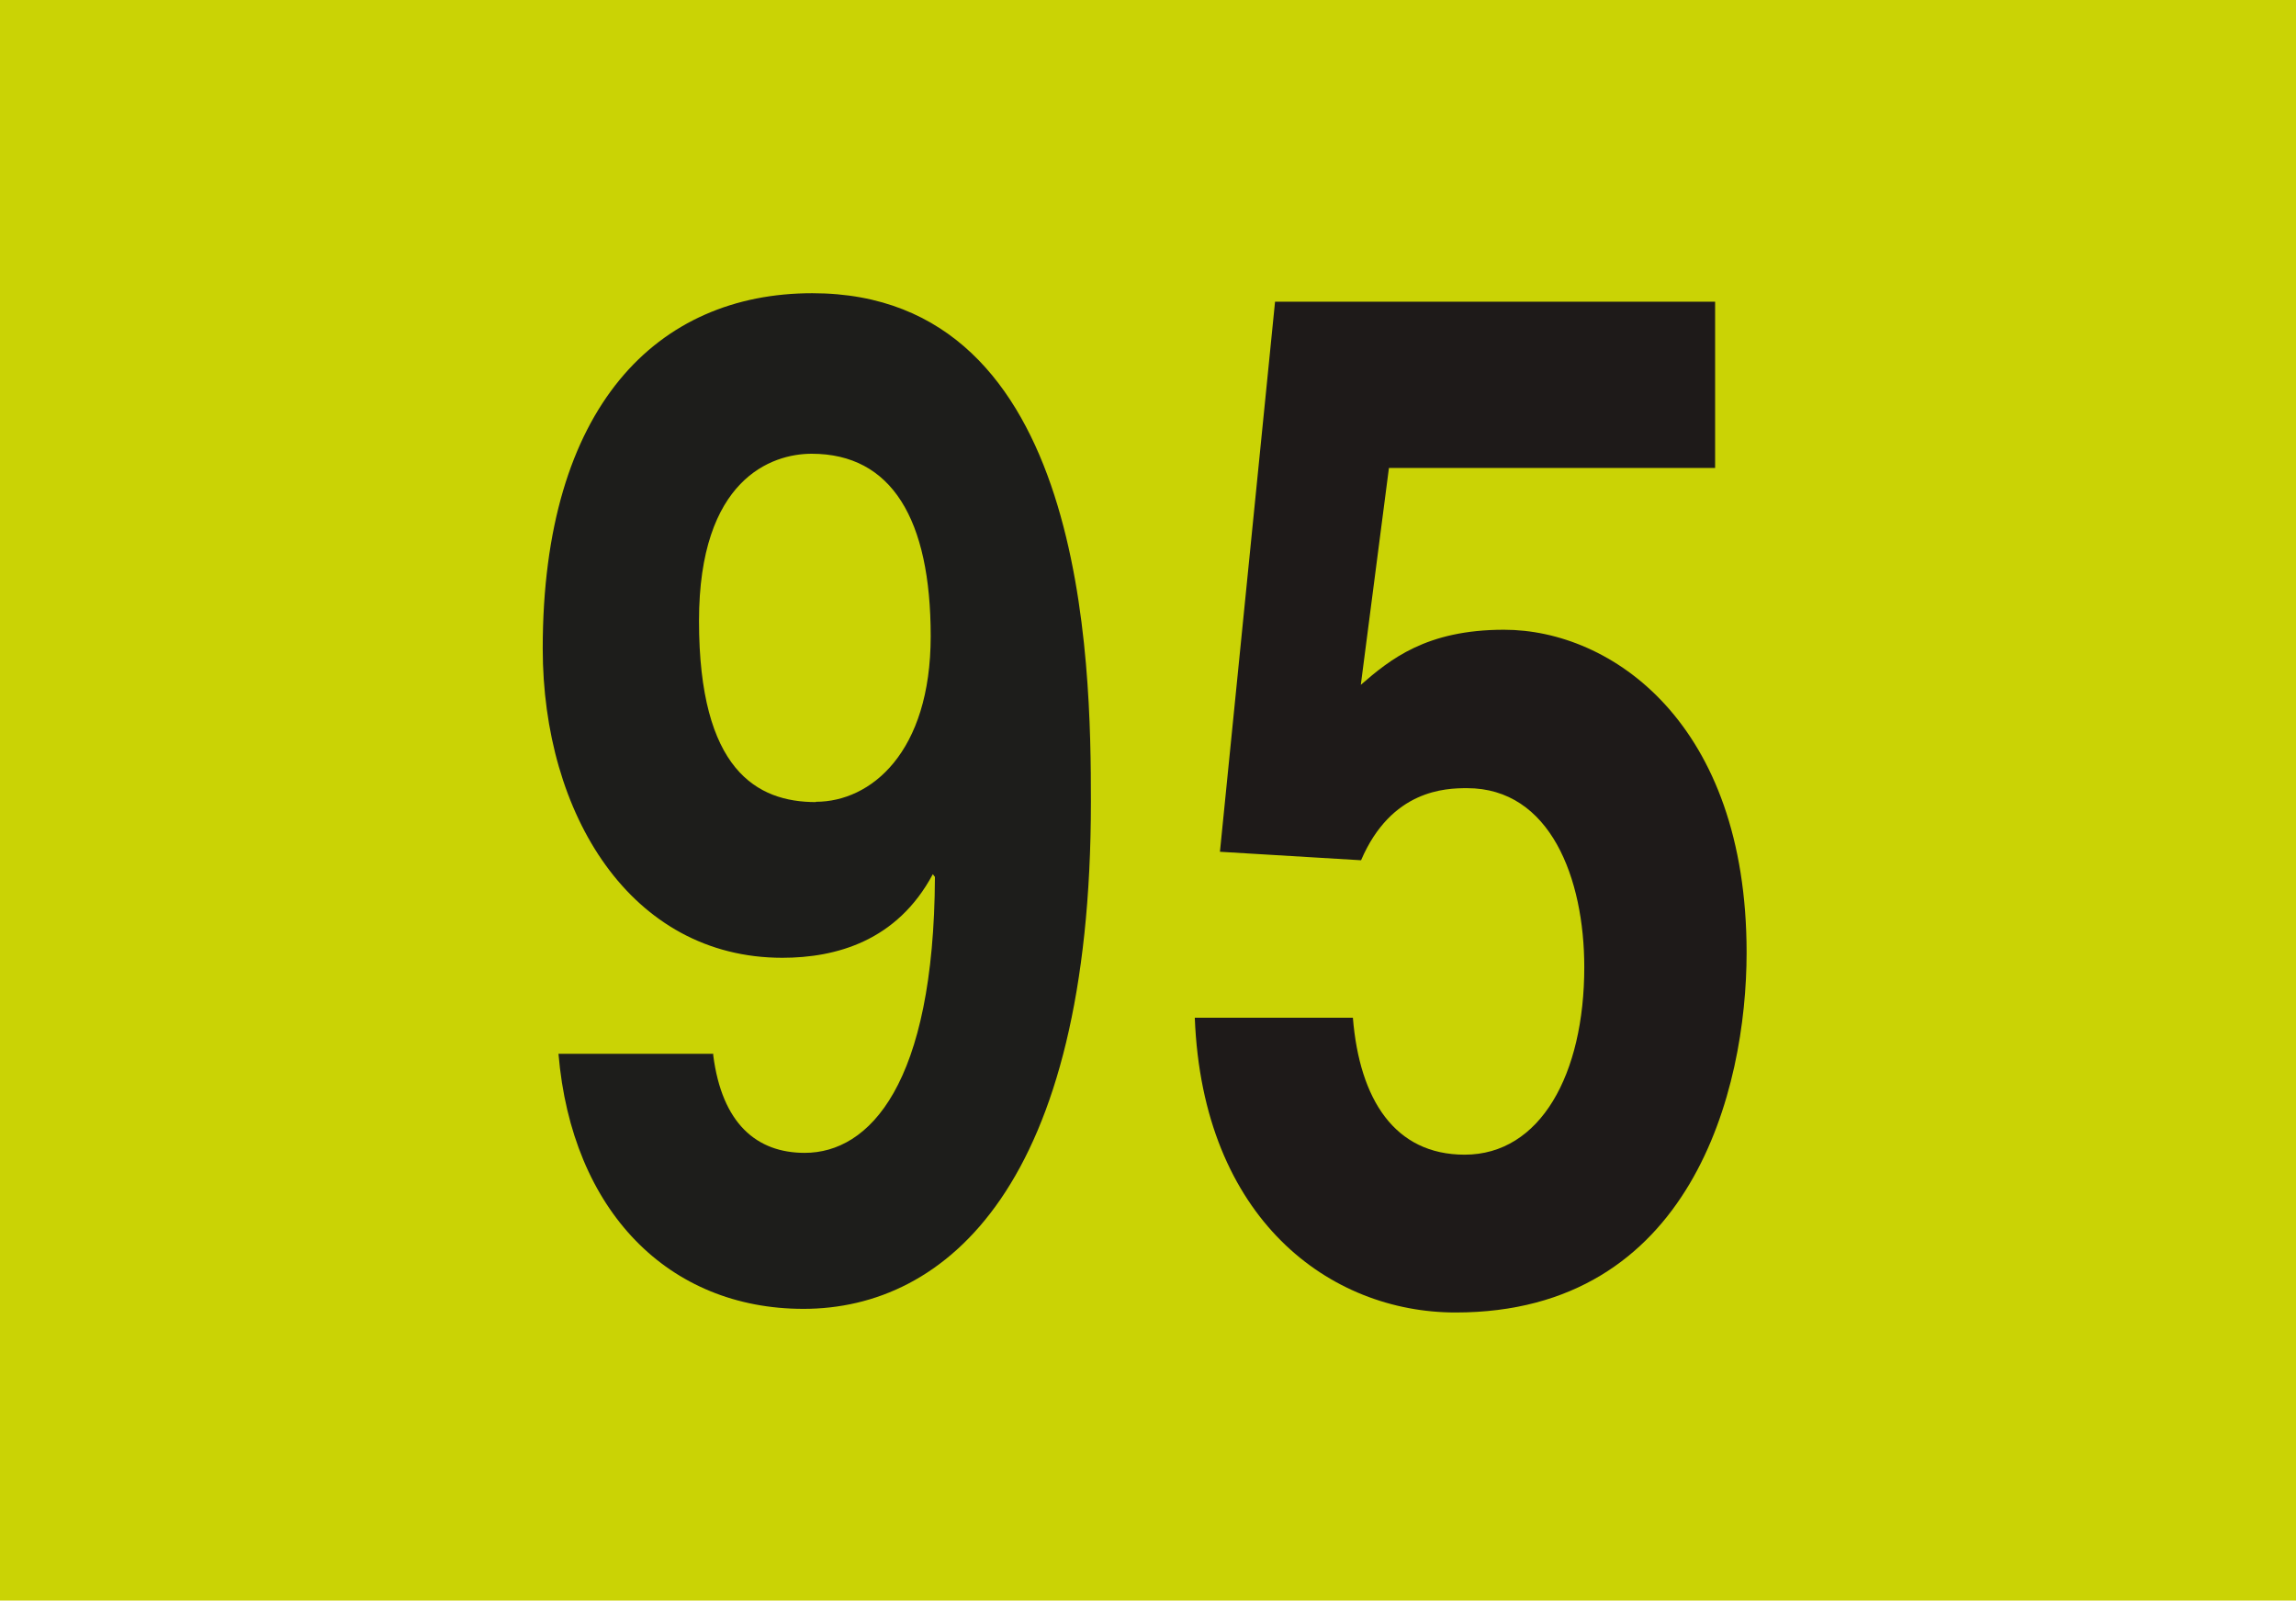 <?xml version="1.0" encoding="UTF-8"?><svg xmlns="http://www.w3.org/2000/svg" viewBox="0 0 75.81 52.84"><defs><style>.h{fill:#1e1a19;}.i{fill:#cad305;}.j{fill:#1d1d1b;}</style></defs><g id="a"><rect id="b" class="i" width="75.81" height="52.84"/></g><g id="c"><g id="d"><path id="e" class="j" d="M23.55,34.79v.05c.29,2.25,1.43,3.22,3.02,3.22,2.13,0,4.27-2.25,4.3-9.11l-.07-.09c-1.18,2.21-3.2,2.76-4.97,2.76-5,0-7.91-4.74-7.91-10.21,0-8,3.79-11.73,8.9-11.73,9.05,0,9.2,12.19,9.2,16.79,0,12.65-4.78,16.74-9.49,16.74-4.45,0-7.65-3.22-8.09-8.42h5.11Zm3.39-8.32c1.8,0,3.79-1.61,3.79-5.47s-1.29-6.02-3.93-6.02c-1.32,0-3.72,.83-3.72,5.52,0,4.92,1.91,5.98,3.86,5.98"/></g><g id="f"><path id="g" class="h" d="M44.93,22.61c.97-.84,2.16-1.82,4.73-1.82,3.54,0,8.01,3.07,8.01,10.66,0,4.52-1.82,11.88-9.61,11.88-4.14,0-8.35-3.07-8.61-9.73h5.22c.22,2.7,1.38,4.52,3.69,4.52,2.5,0,3.95-2.65,3.95-6.19,0-2.93-1.12-5.91-3.87-5.91-.71,0-2.5,.05-3.5,2.38l-4.66-.28,1.82-18.16h14.53v5.49h-10.77l-.93,7.17Z"/></g></g></svg>